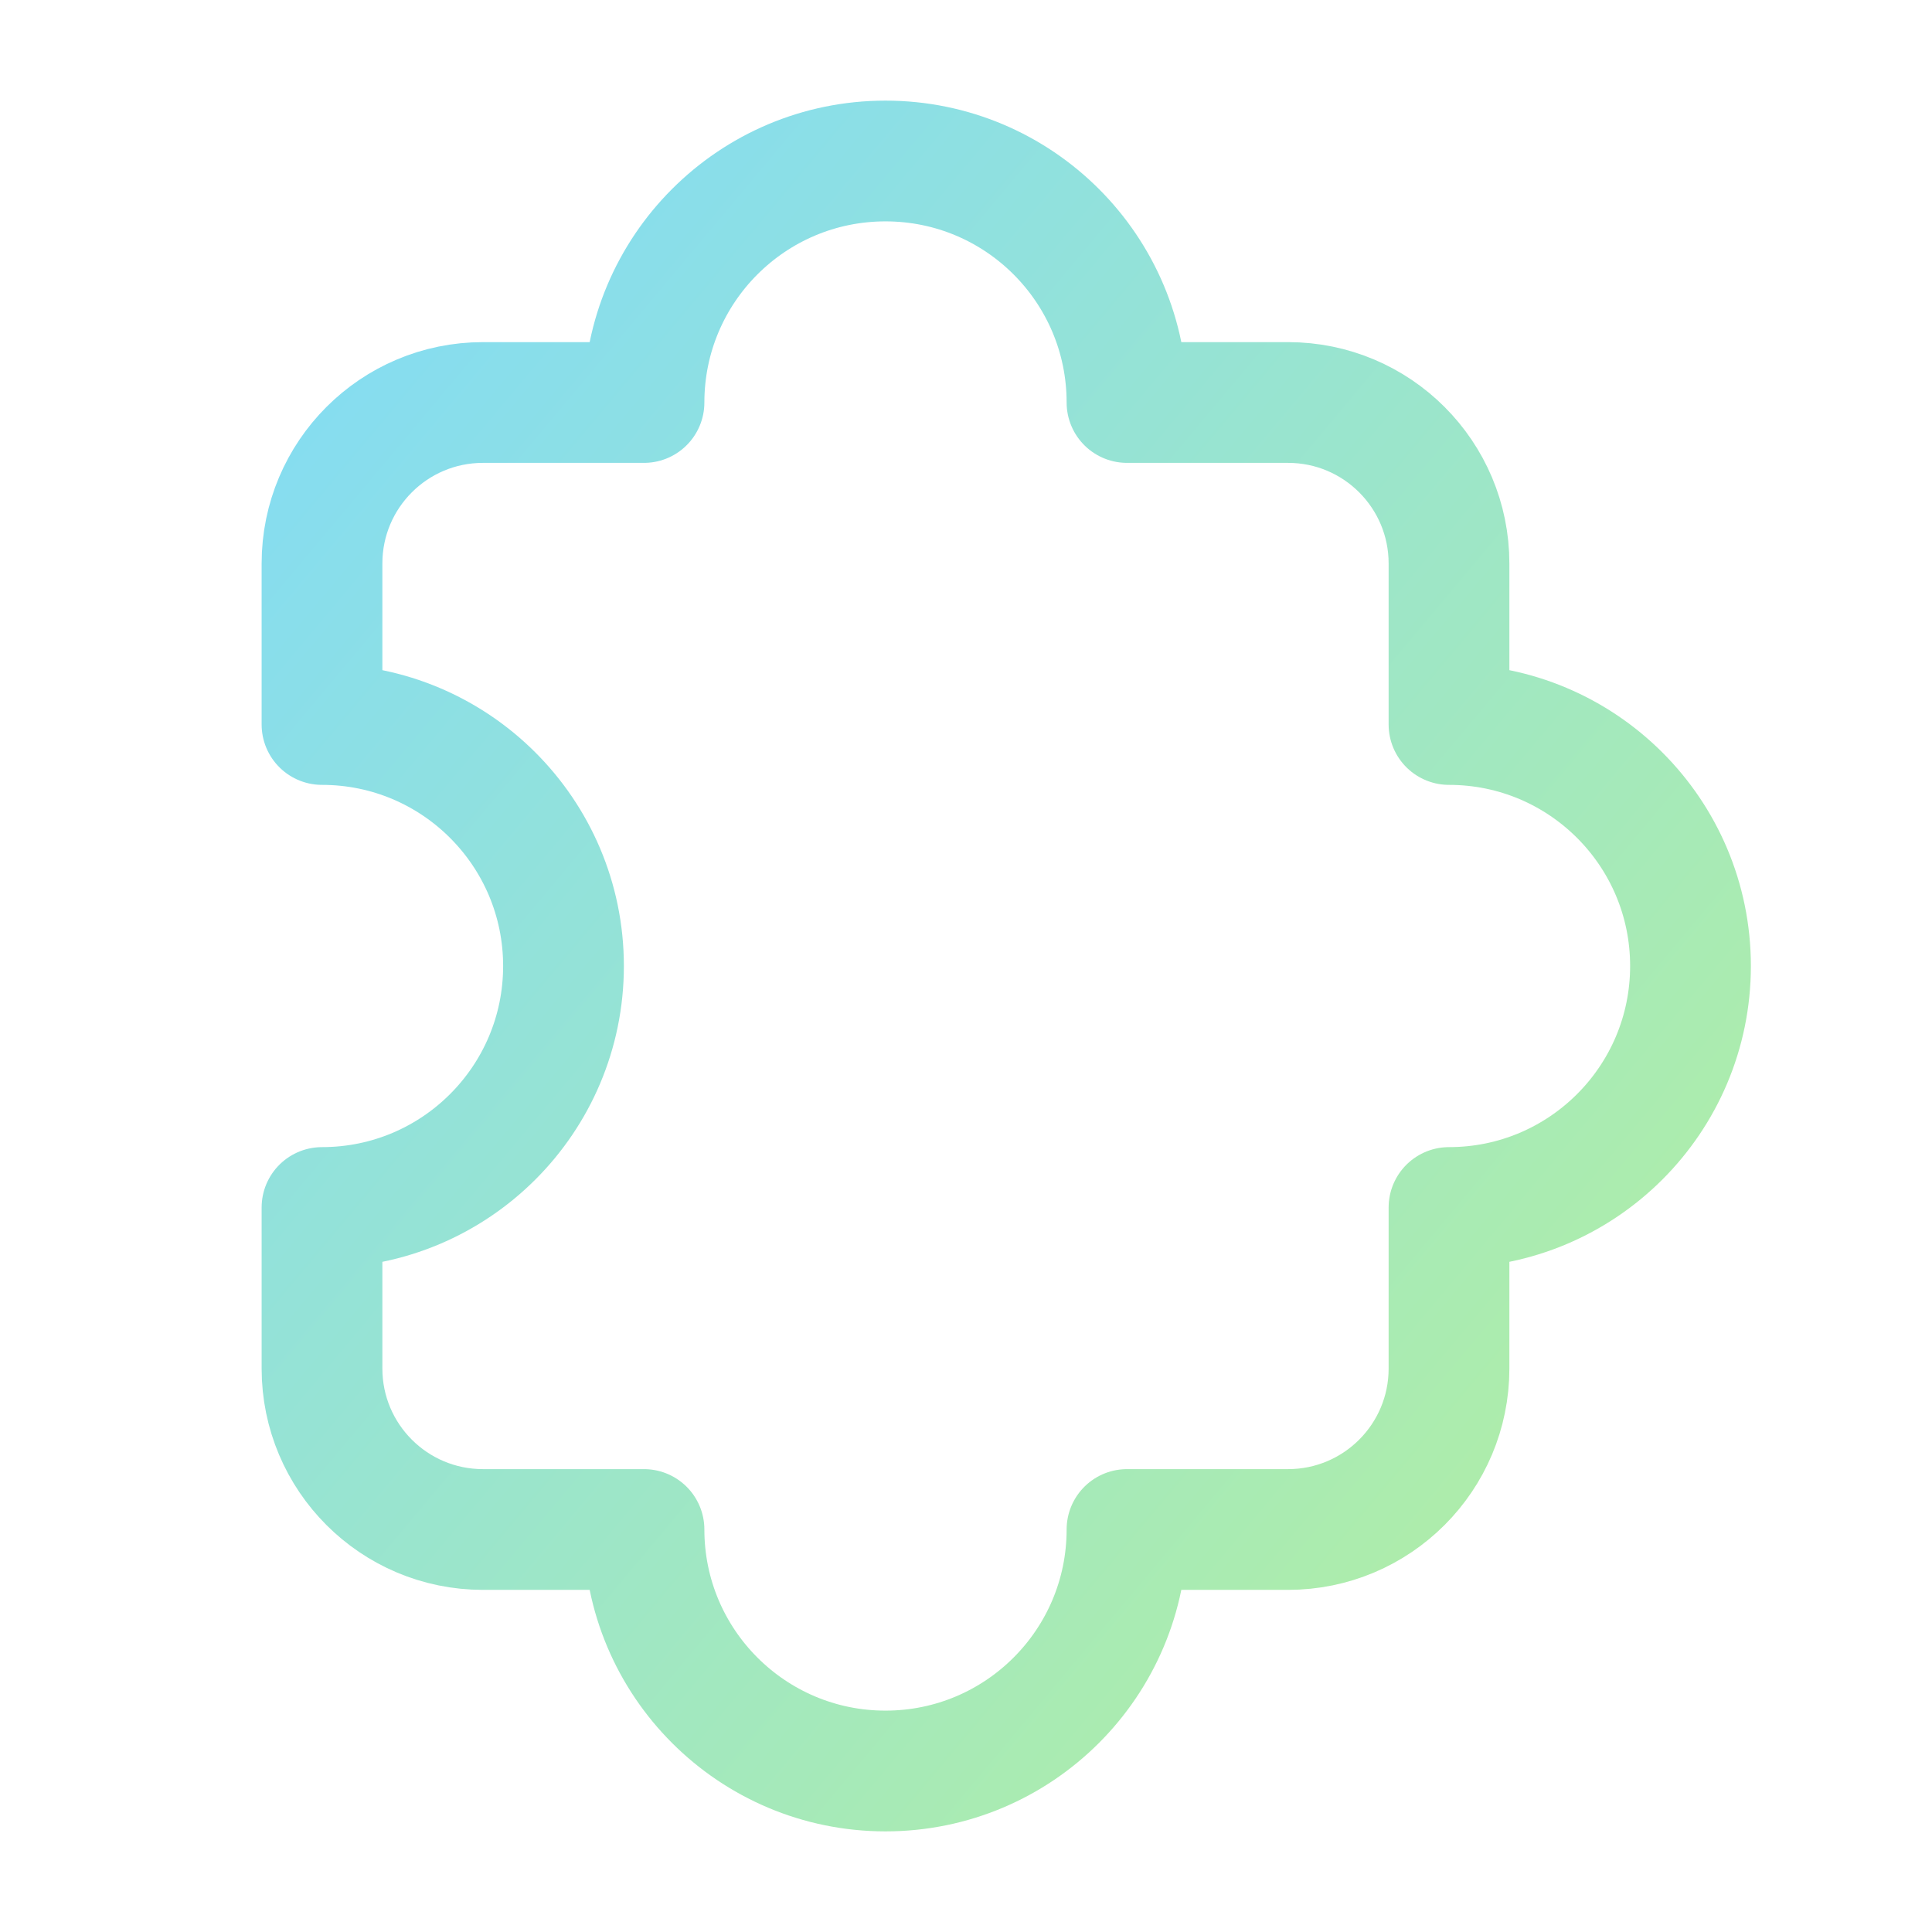 <svg width="24" height="24" viewBox="0 0 24 24" fill="none" xmlns="http://www.w3.org/2000/svg">
    <defs>
        <linearGradient id="gradient1" x1="0%" y1="0%" x2="100%" y2="100%">
            <stop offset="0%" stop-color="#82dbf7" />
            <stop offset="100%" stop-color="#b6f09c" />
        </linearGradient>
    </defs>
<path d="M4 17C4 18.105 4.895 19 6 19H8C8 20.657 9.343 22 11 22C12.657 22 14 20.657 14 19H16C17.105 19 18 18.105 18 17V15C19.657 15 21 13.657 21 12C21 10.343 19.657 9 18 9V7C18 5.895 17.105 5 16 5H14C14 3.343 12.657 2 11 2C9.343 2 8 3.343 8 5H6C4.895 5 4 5.895 4 7V9C5.657 9 7 10.343 7 12C7 13.657 5.657 15 4 15V17Z" stroke="url(#gradient1)" stroke-width="1.5" stroke-linecap="round" stroke-linejoin="round"/>
</svg>
